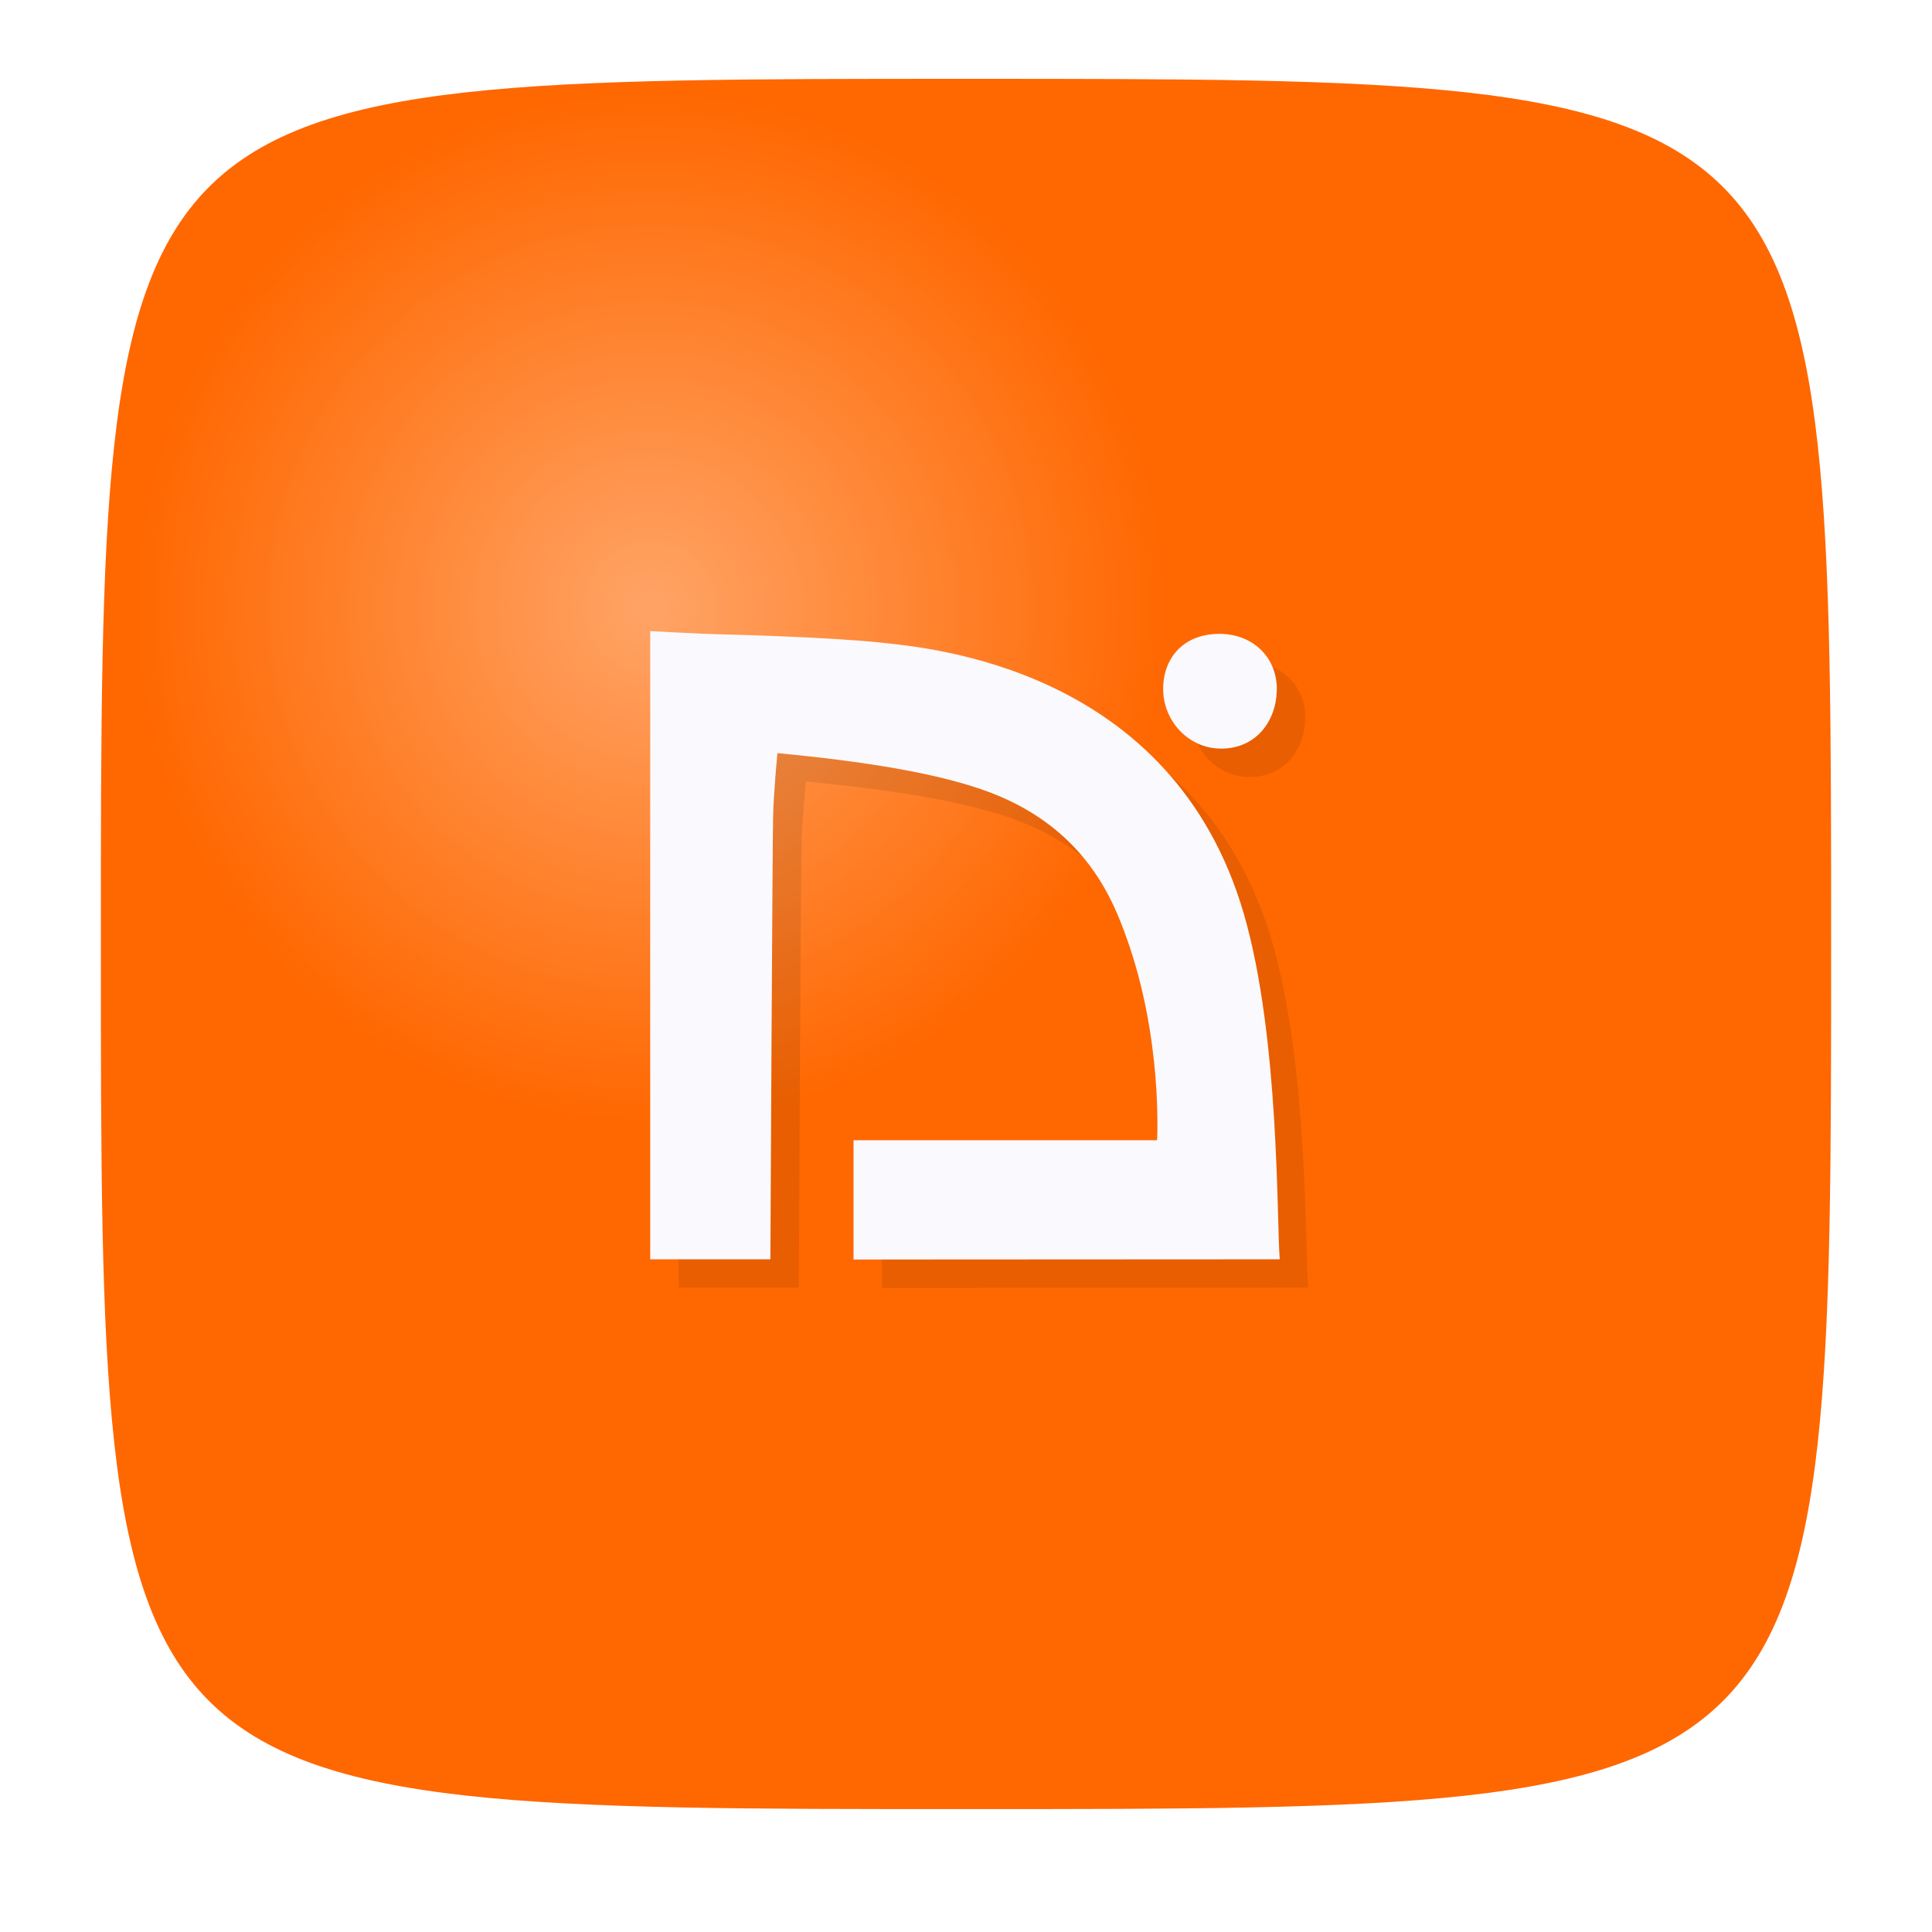 <?xml version="1.0" encoding="utf-8"?>
<svg version="1.1" xmlns="http://www.w3.org/2000/svg" xmlns:xlink="http://www.w3.org/1999/xlink" x="0px" y="0px"
	 viewBox="0 0 850.4 850.4" style="enable-background:new 0 0 850.4 850.4;" xml:space="preserve">
<defs>
  <filter id="shadow" height="120%">
    <feGaussianBlur result="blurOut" in="SourceAlpha" stdDeviation="12"/>
  </filter>
</defs>
<style type="text/css">
	.st0{fill:url(#SVGID_1_);}
	.st1{fill:url(#SVGID_2_);}
	.st2{opacity:0.3;}
	.figure{fill:#FAF9FD;}
	.shadow{opacity:.3;}
</style>
<g id="Layer_2">
	<radialGradient id="SVGID_1_" cx="425.195" cy="415.499" r="380.805" gradientUnits="userSpaceOnUse">
		<stop  offset="9.852217e-003" style="stop-color:#EC671C"/>
		<stop  offset="1" style="stop-color:#EC671C"/>
	</radialGradient>
	
	<!--<rect x="44.4" y="34.7" class="st0" width="761.6" height="761.6"/>-->
	<path d="M 0, 380.8 C 0, 0 0, 0 380.8, 0 S 761.6, 0 761.6, 380.8 761.6, 761.6 380.8, 761.6 0, 761.6 0, 380.8" fill="#ff6700" transform="rotate(0,100,100) translate(44.4 34.7)"></path>
	<radialGradient id="SVGID_2_" cx="286.25" cy="267.333" r="228.667" gradientUnits="userSpaceOnUse">
		<stop  offset="0" style="stop-color:#FFFFFF;stop-opacity:0.4"/>
		<stop  offset="1" style="stop-color:#FFFFFF;stop-opacity:0"/>
	</radialGradient>
	<circle class="st1" cx="286.3" cy="267.3" r="228.7"/>
</g>

<g id="d">
	<path transform="translate(12.5 12.5)" filter="url(#shadow)" class="shadow" d="M339.1,554.3h-52.9V327.8v-50c0,0,24.4,1.3,30.4,1.4s49.1,1.3,70.6,3.6s129,10.9,160.4,119.8
		c15.7,54.4,14.3,134.8,15.7,151.7l-187.6,0.1v-52.5h133.6c0,0,2.6-44.6-13.5-89.3c-5.6-15.4-17.4-47.4-59.5-63.6
		c-22.7-8.7-56.3-13.9-94.1-17.5c0,0-1.7,17.4-1.9,27.8C340,369.5,339.1,554.3,339.1,554.3z M562,304.3c-0.5,13.6-9.5,25.5-25,25.2c-13.6-0.2-24.6-11.7-25-25.4c-0.4-13.6,8.2-25.1,24.8-25.1
		C551.5,279,562.5,289.5,562,304.3z"/>
	<path class="figure" d="M339.1,554.3h-52.9V327.8v-50c0,0,24.4,1.3,30.4,1.4s49.1,1.3,70.6,3.6s129,10.9,160.4,119.8
		c15.7,54.4,14.3,134.8,15.7,151.7l-187.6,0.1v-52.5h133.6c0,0,2.6-44.6-13.5-89.3c-5.6-15.4-17.4-47.4-59.5-63.6
		c-22.7-8.7-56.3-13.9-94.1-17.5c0,0-1.7,17.4-1.9,27.8C340,369.5,339.1,554.3,339.1,554.3z M562,304.3c-0.5,13.6-9.5,25.5-25,25.2c-13.6-0.2-24.6-11.7-25-25.4c-0.4-13.6,8.2-25.1,24.8-25.1
		C551.5,279,562.5,289.5,562,304.3z"/>
</g>
</svg>
